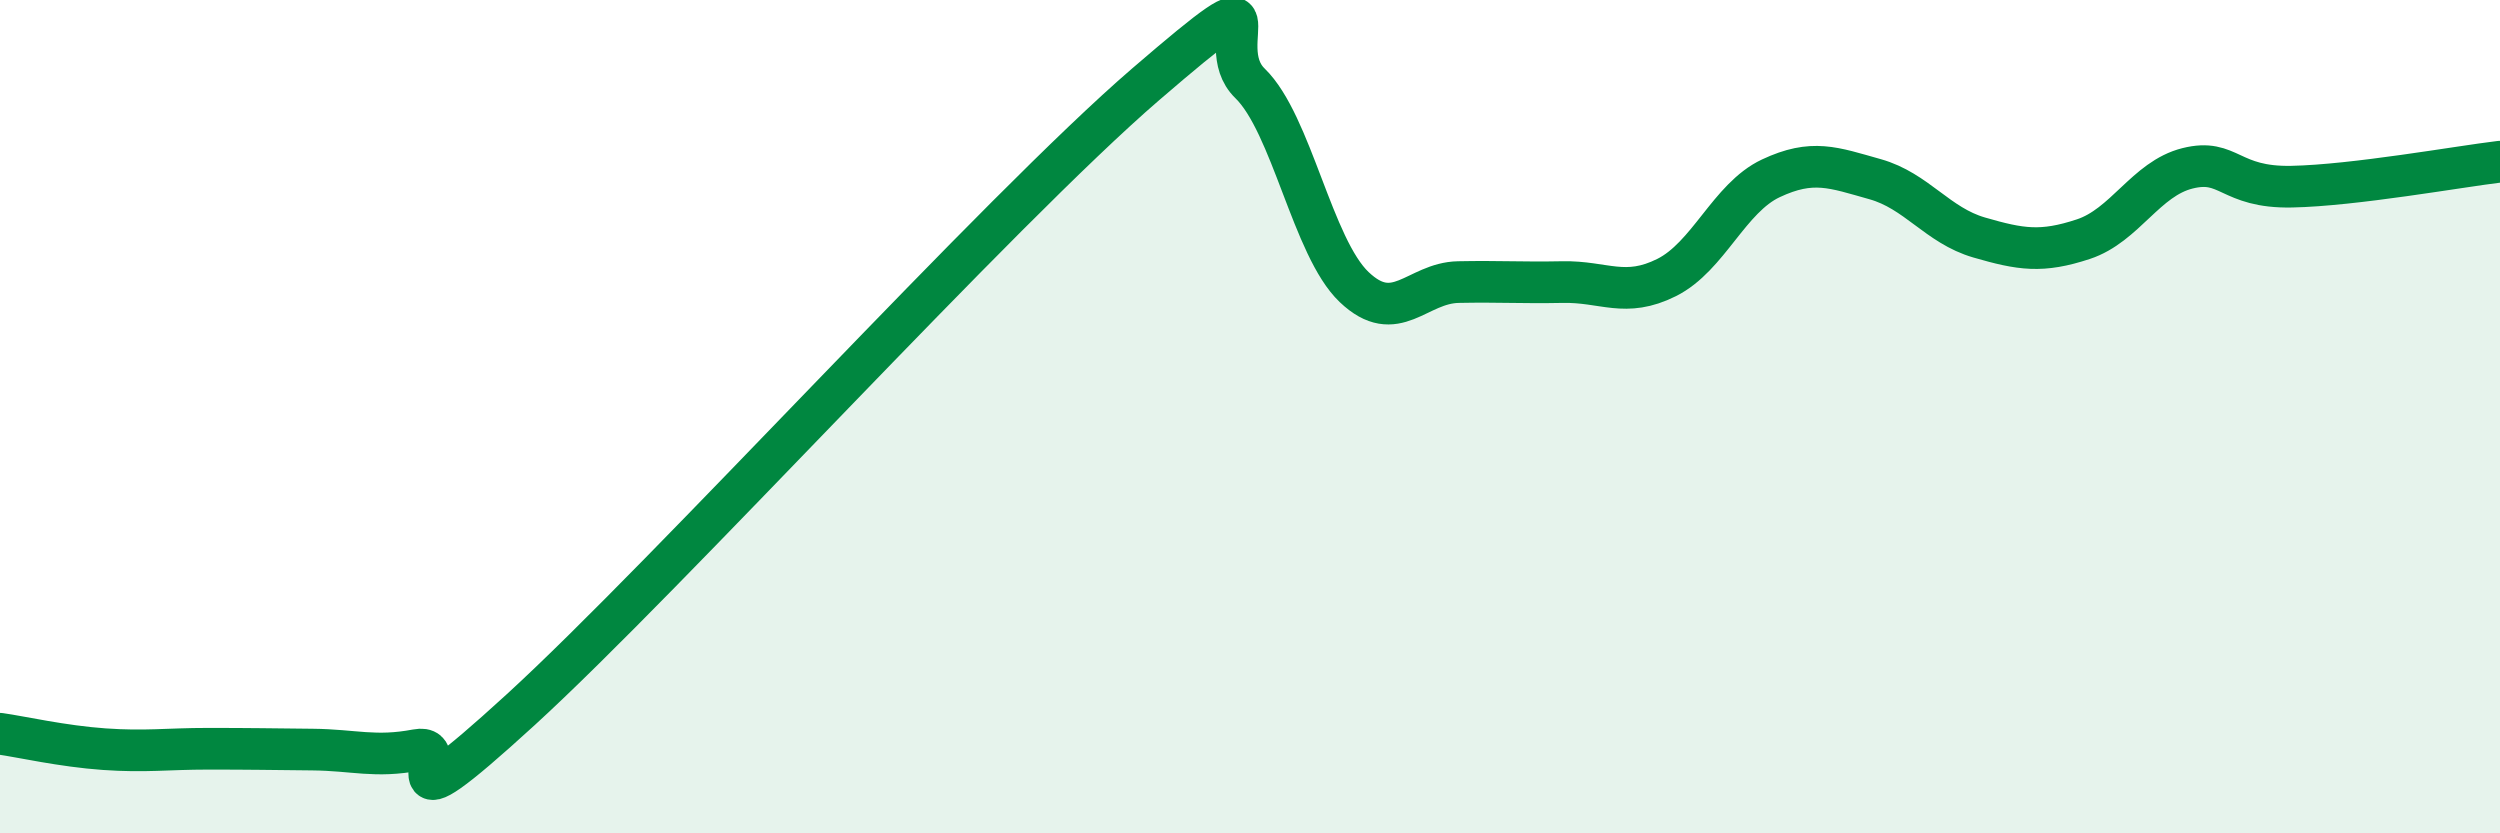 
    <svg width="60" height="20" viewBox="0 0 60 20" xmlns="http://www.w3.org/2000/svg">
      <path
        d="M 0,17.61 C 0.5,17.68 1.5,17.91 2.5,17.98 C 3.5,18.05 4,17.97 5,17.97 C 6,17.97 6.5,17.98 7.5,17.99 C 8.5,18 9,18.19 10,18 C 11,17.81 9,20.23 12.5,17.03 C 16,13.83 24,5.03 27.5,2.02 C 31,-0.99 29,1.03 30,2 C 31,2.97 31.5,5.94 32.5,6.89 C 33.5,7.84 34,6.79 35,6.77 C 36,6.75 36.5,6.79 37.5,6.77 C 38.5,6.75 39,7.16 40,6.66 C 41,6.16 41.5,4.75 42.5,4.28 C 43.5,3.81 44,4.02 45,4.3 C 46,4.58 46.5,5.41 47.5,5.7 C 48.5,5.99 49,6.07 50,5.74 C 51,5.41 51.5,4.29 52.5,4.04 C 53.5,3.79 53.5,4.51 55,4.48 C 56.5,4.45 59,4 60,3.88L60 20L0 20Z"
        fill="#008740"
        opacity="0.1"
        stroke-linecap="round"
        stroke-linejoin="round"
      />
      <path
        d="M 0,17.61 C 0.5,17.68 1.5,17.91 2.5,17.98 C 3.5,18.05 4,17.97 5,17.97 C 6,17.97 6.5,17.98 7.5,17.99 C 8.5,18 9,18.19 10,18 C 11,17.81 9,20.23 12.5,17.03 C 16,13.83 24,5.03 27.5,2.02 C 31,-0.99 29,1.03 30,2 C 31,2.97 31.5,5.94 32.5,6.89 C 33.5,7.84 34,6.79 35,6.77 C 36,6.75 36.5,6.79 37.5,6.77 C 38.5,6.75 39,7.16 40,6.66 C 41,6.16 41.5,4.75 42.5,4.28 C 43.5,3.81 44,4.02 45,4.3 C 46,4.58 46.5,5.41 47.5,5.7 C 48.5,5.99 49,6.07 50,5.74 C 51,5.41 51.5,4.29 52.5,4.04 C 53.5,3.79 53.5,4.51 55,4.48 C 56.5,4.45 59,4 60,3.88"
        stroke="#008740"
        stroke-width="1"
        fill="none"
        stroke-linecap="round"
        stroke-linejoin="round"
      />
    </svg>
  